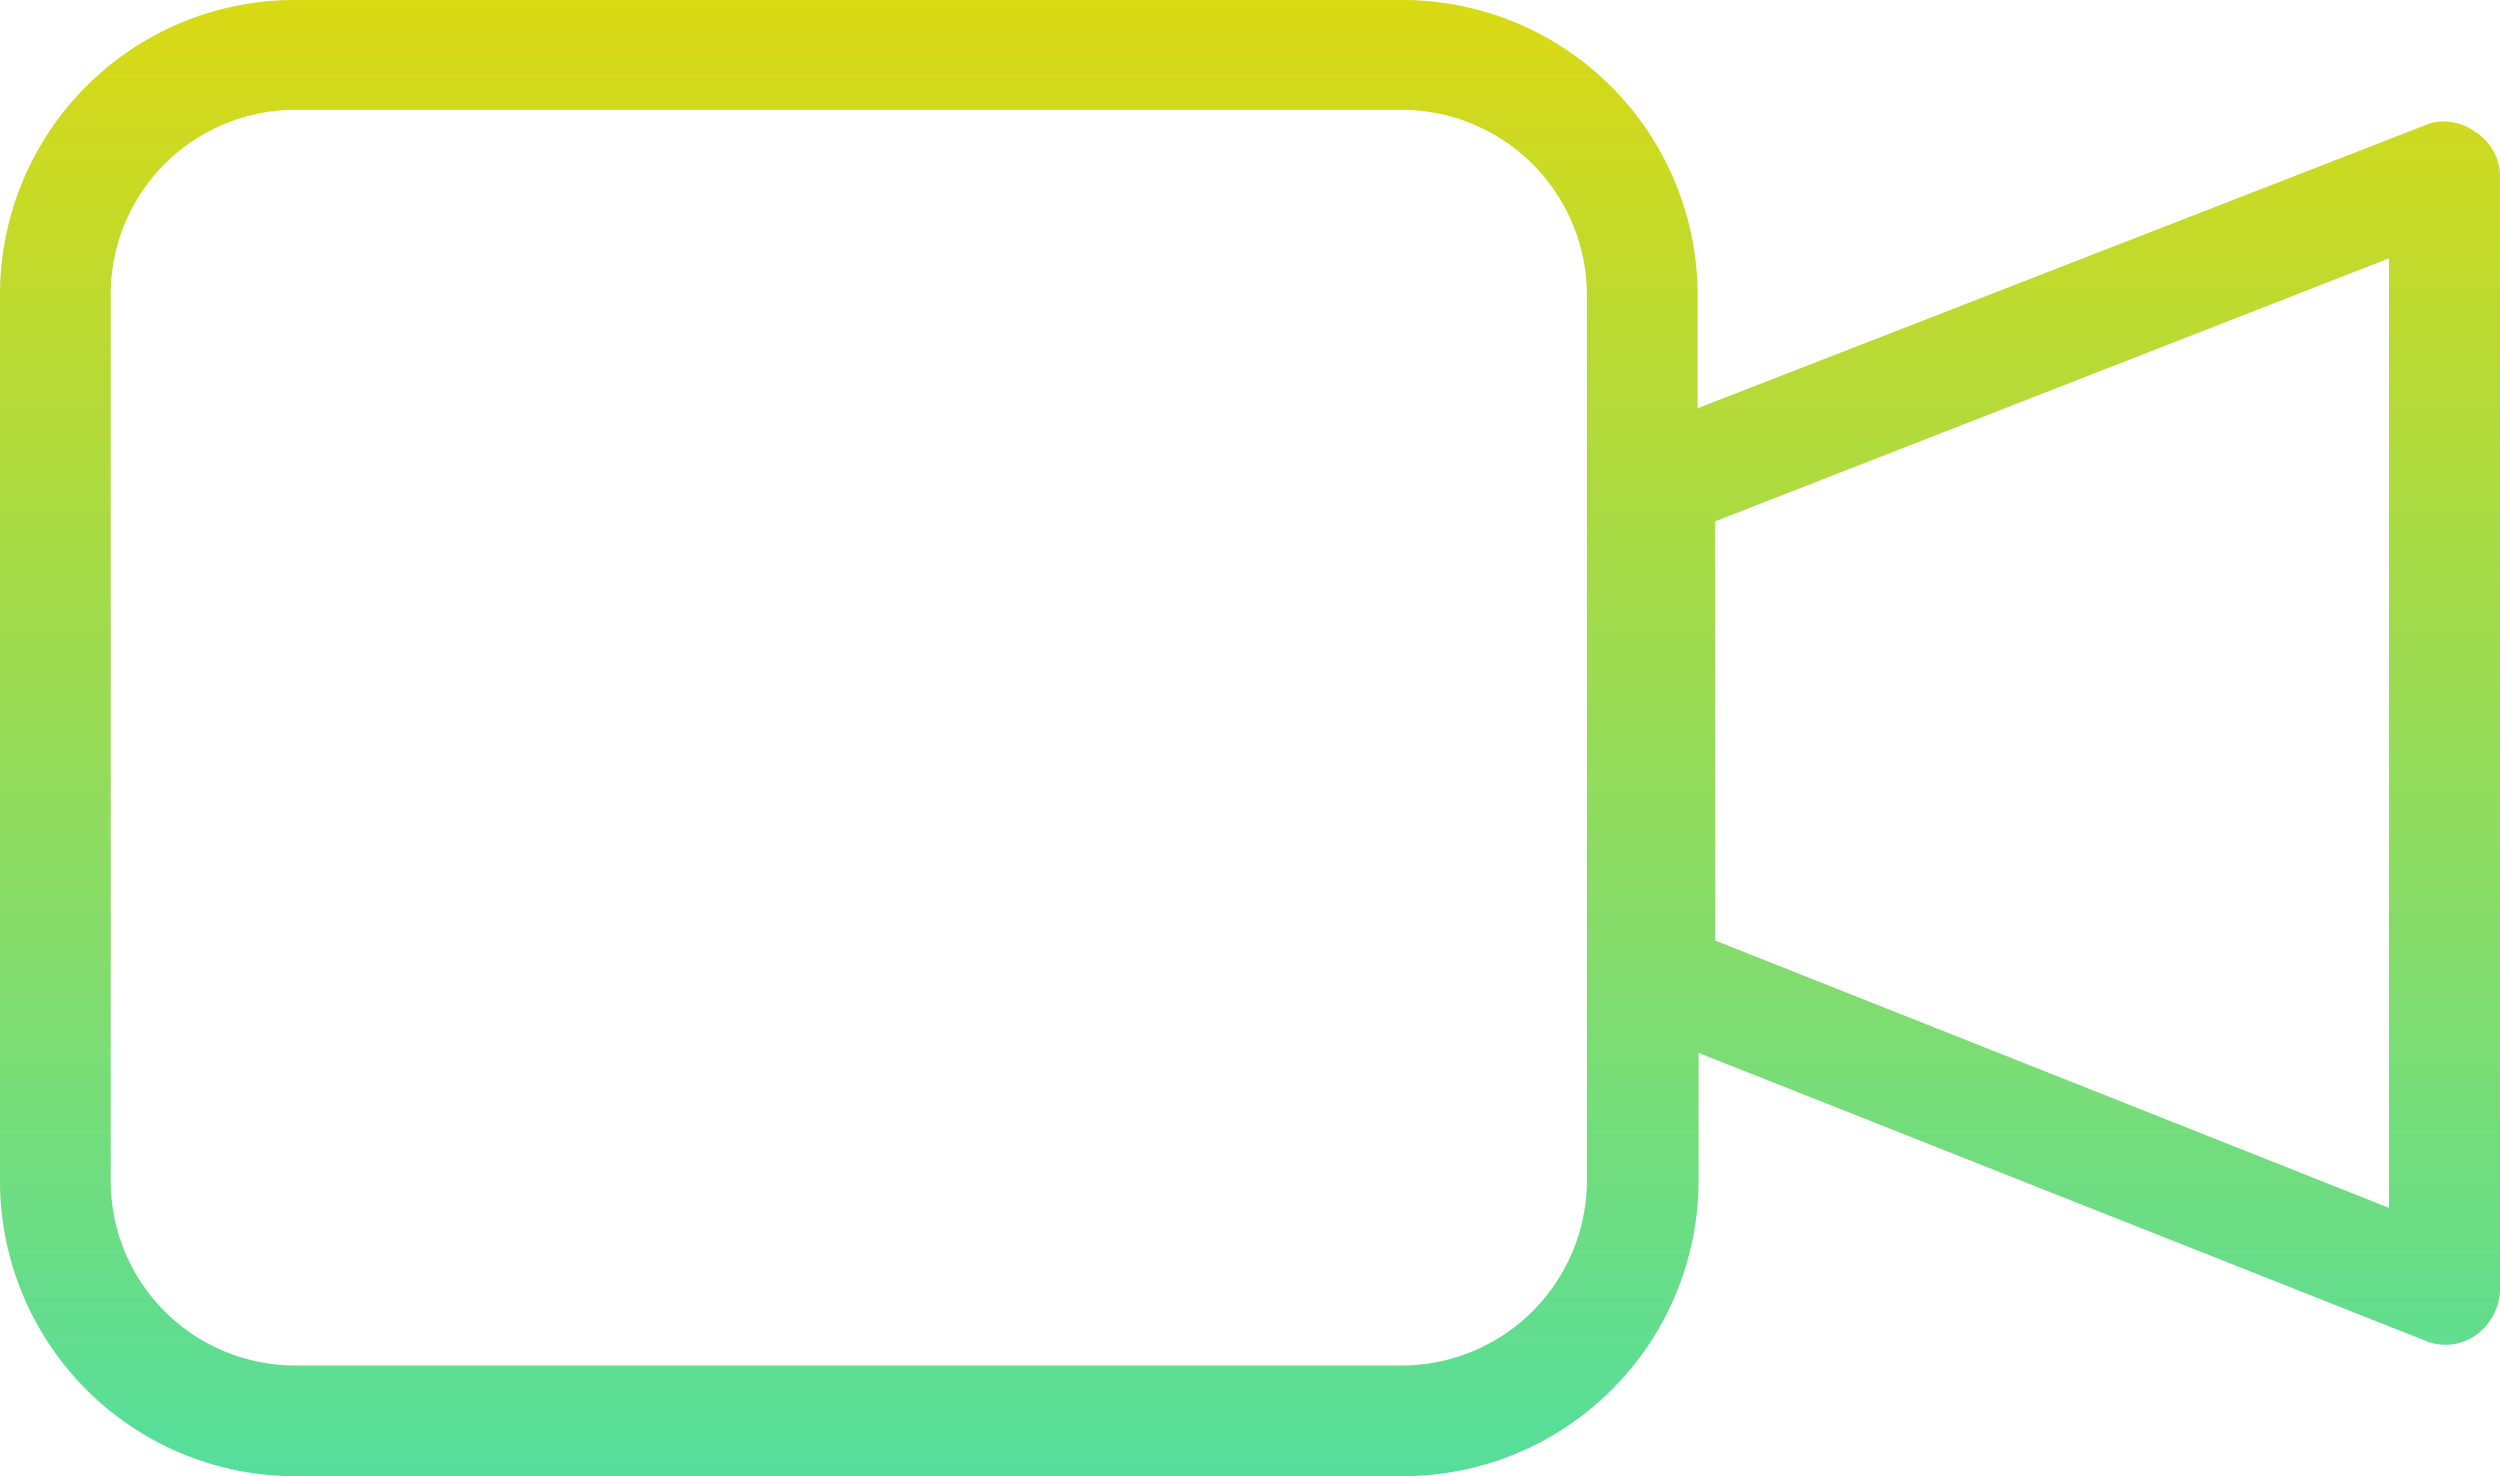 <svg id="Group_28080" data-name="Group 28080" xmlns="http://www.w3.org/2000/svg" xmlns:xlink="http://www.w3.org/1999/xlink" width="33.871" height="20.004" viewBox="0 0 33.871 20.004">
  <defs>
    <linearGradient id="linear-gradient" x1="0.5" x2="0.5" y2="1" gradientUnits="objectBoundingBox">
      <stop offset="0" stop-color="#dad913"/>
      <stop offset="1" stop-color="#54de9c"/>
    </linearGradient>
  </defs>
  <path id="Union_7" data-name="Union 7" d="M4,20a4,4,0,0,1-4-4V4A3.991,3.991,0,0,1,4,0h15a4,4,0,0,1,4,4V5.531L32.848,1.7a.635.635,0,0,1,.266-.055.758.758,0,0,1,.422.141.722.722,0,0,1,.336.617V17.461a.781.781,0,0,1-.336.633.708.708,0,0,1-.687.066l-9.836-3.895V16a4.009,4.009,0,0,1-4,4ZM1.5,4V16A2.5,2.5,0,0,0,4,18.5h15a2.511,2.511,0,0,0,2.5-2.5V4a2.513,2.513,0,0,0-2.5-2.512H4A2.5,2.5,0,0,0,1.5,4ZM23.238,7.063v5.68l9.129,3.621V3.5Z" transform="translate(0)" fill="url(#linear-gradient)"/>
</svg>
